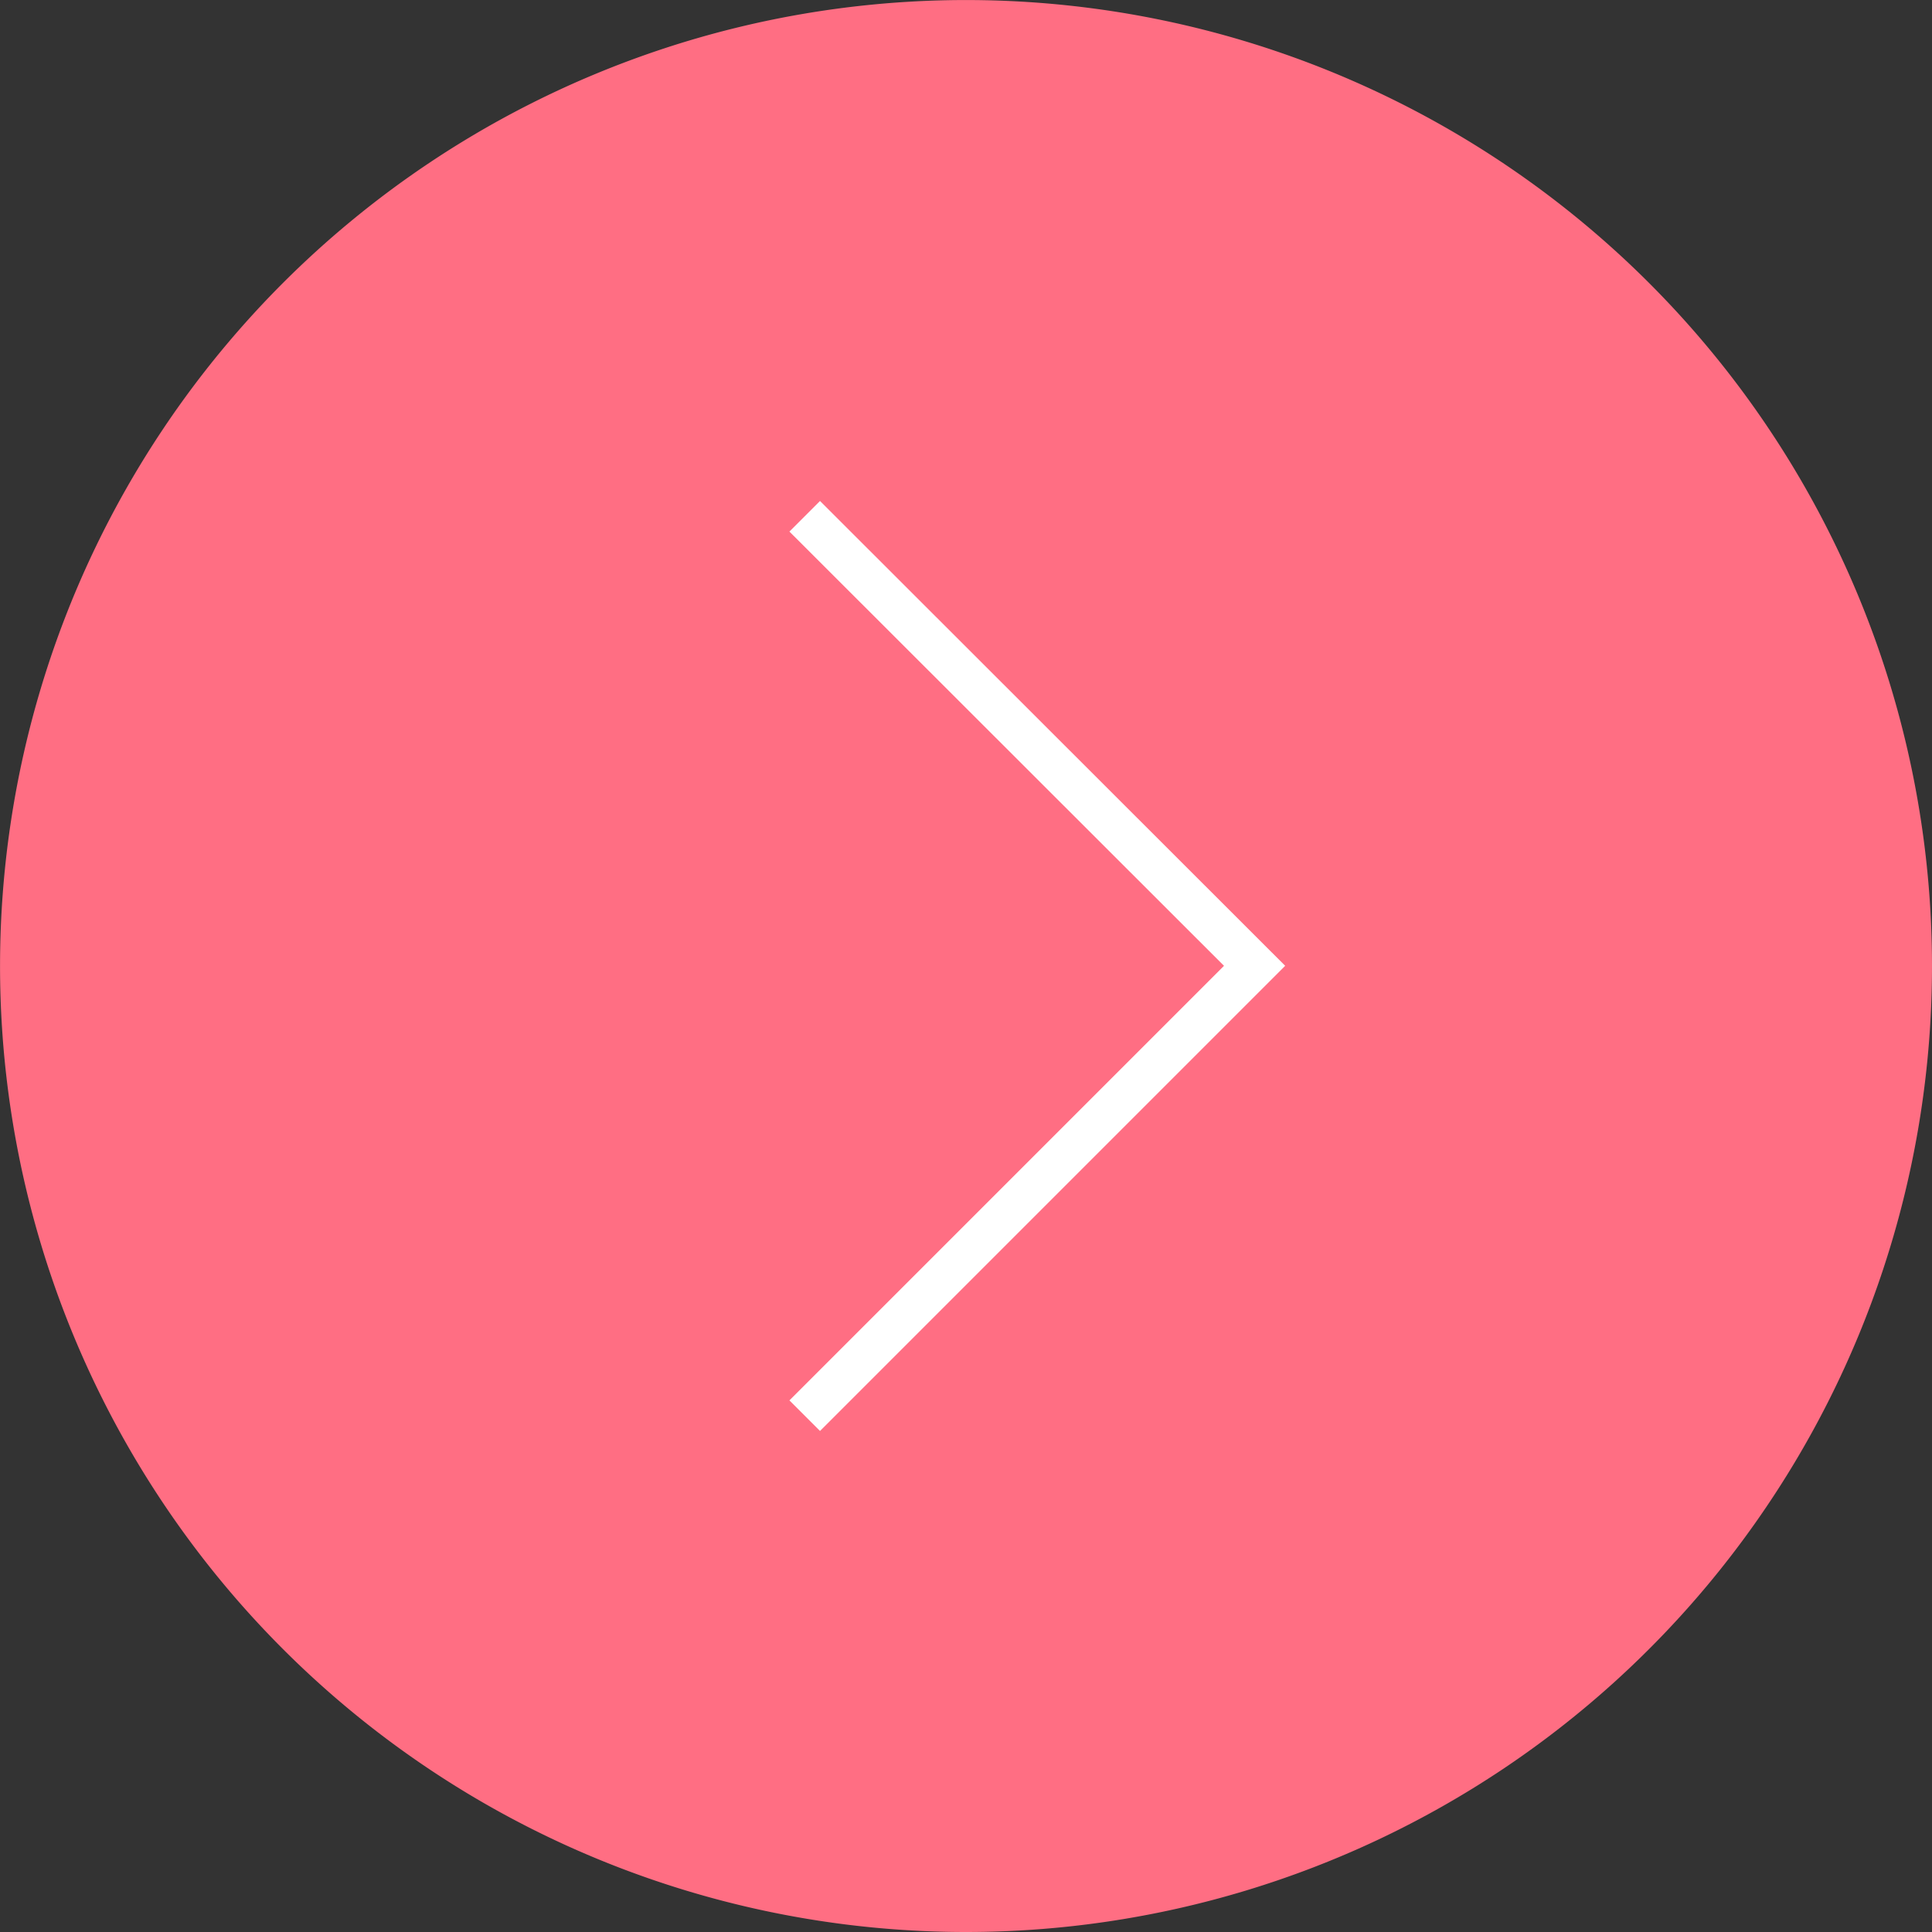 <svg xmlns="http://www.w3.org/2000/svg" width="44.663" height="44.663" viewBox="0 0 44.663 44.663">
    <rect x="0" y="0" width="44.663" height="44.663" fill="#333333" stroke="none"/>
    <g data-name="Grupo 9099">
        <g data-name="Grupo 8975">
            <path data-name="Trazado 13073" d="M22.331 0A22.331 22.331 0 1 1 0 22.331 22.331 22.331 0 0 1 22.331 0z" transform="rotate(-90 22.332 22.331)" style="fill:#ff6e83"/>
        </g>
        <g data-name="Grupo 9096">
            <g data-name="Icon feather-arrow-down">
                <path data-name="Trazado 7122" d="M20.792 0 10.4 10.4 0 0" style="fill:none;stroke:#fff" transform="rotate(-90 25.665 7.062)"/>
            </g>
        </g>
    </g>
</svg>
